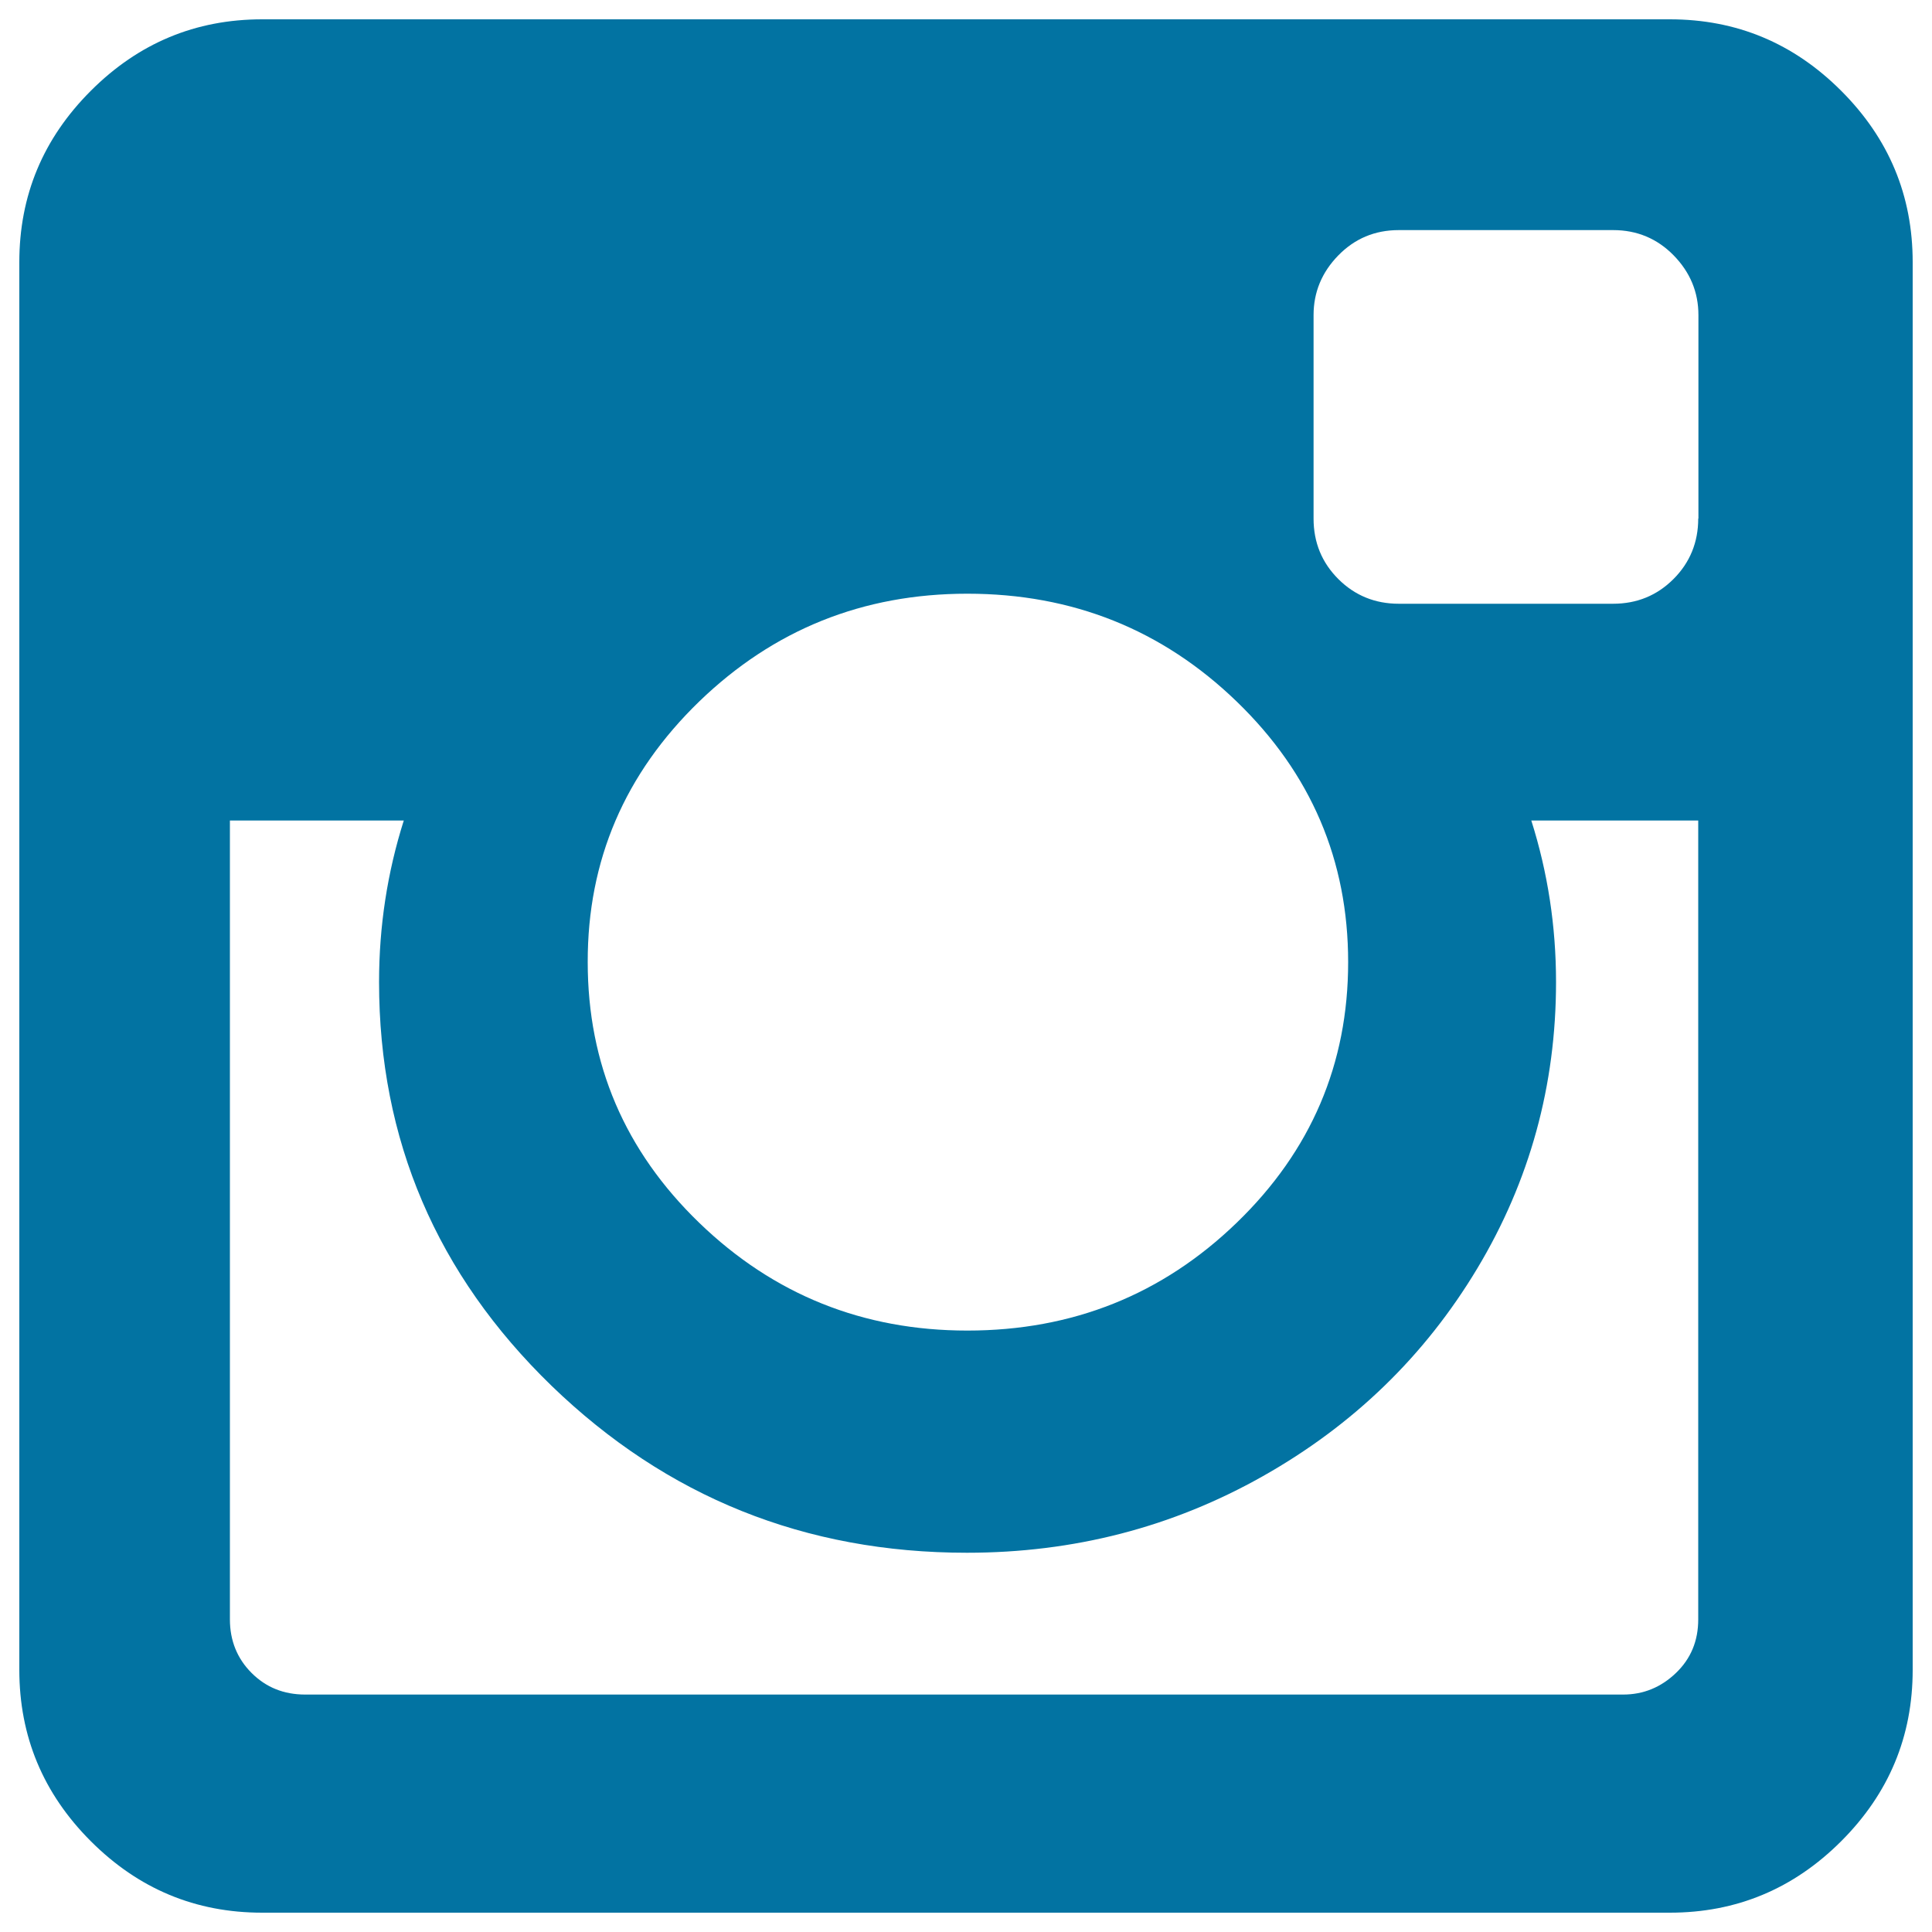 <svg xmlns="http://www.w3.org/2000/svg" viewBox="0 0 1000 1000" style="fill:#0273a2">
<title>Instagram Symbol SVG icon</title>
<g><path d="M953,47c-24.7-24.7-54.2-37-88.7-37H135.7c-34.5,0-64,12.3-88.7,37c-24.7,24.7-37,54.2-37,88.7v728.6c0,34.4,12.3,64,37,88.7c24.7,24.7,54.2,37,88.7,37h728.6c34.4,0,64-12.3,88.7-37c24.7-24.7,37-54.2,37-88.7V135.7C990,101.2,977.7,71.7,953,47z M361.9,363.1c38.5-37.2,84.7-55.8,138.8-55.8c54.4,0,100.9,18.6,139.4,55.8c38.5,37.2,57.7,82.2,57.7,134.9c0,52.7-19.2,97.7-57.7,134.9c-38.5,37.2-85,55.8-139.4,55.8c-54,0-100.3-18.6-138.8-55.8c-38.5-37.2-57.7-82.2-57.7-134.9C304.1,445.3,323.4,400.4,361.9,363.1z M879,838.2c0,11.1-3.8,20.3-11.5,27.7c-7.7,7.4-16.8,11.2-27.4,11.2H158c-11.1,0-20.3-3.7-27.8-11.2c-7.4-7.4-11.2-16.7-11.2-27.7V424.7h90c-8.5,26.8-12.8,54.7-12.8,83.6c0,81.7,29.8,151.3,89.3,209c59.6,57.6,131.2,86.4,215,86.4c55.3,0,106.3-13.2,153.1-39.6c46.8-26.4,83.8-62.2,111-107.5c27.2-45.3,40.8-94.8,40.8-148.3c0-28.9-4.3-56.8-12.8-83.6H879L879,838.2L879,838.2L879,838.2z M879,268.4c0,12.3-4.3,22.8-12.8,31.3c-8.5,8.5-18.9,12.8-31.3,12.8H724c-12.3,0-22.8-4.3-31.3-12.8c-8.5-8.5-12.8-18.9-12.8-31.3V163.1c0-11.9,4.3-22.2,12.8-30.9c8.5-8.7,18.9-13.1,31.3-13.1h111c12.3,0,22.8,4.4,31.3,13.1c8.5,8.7,12.8,19,12.8,30.9V268.4z"/></g>
</svg>